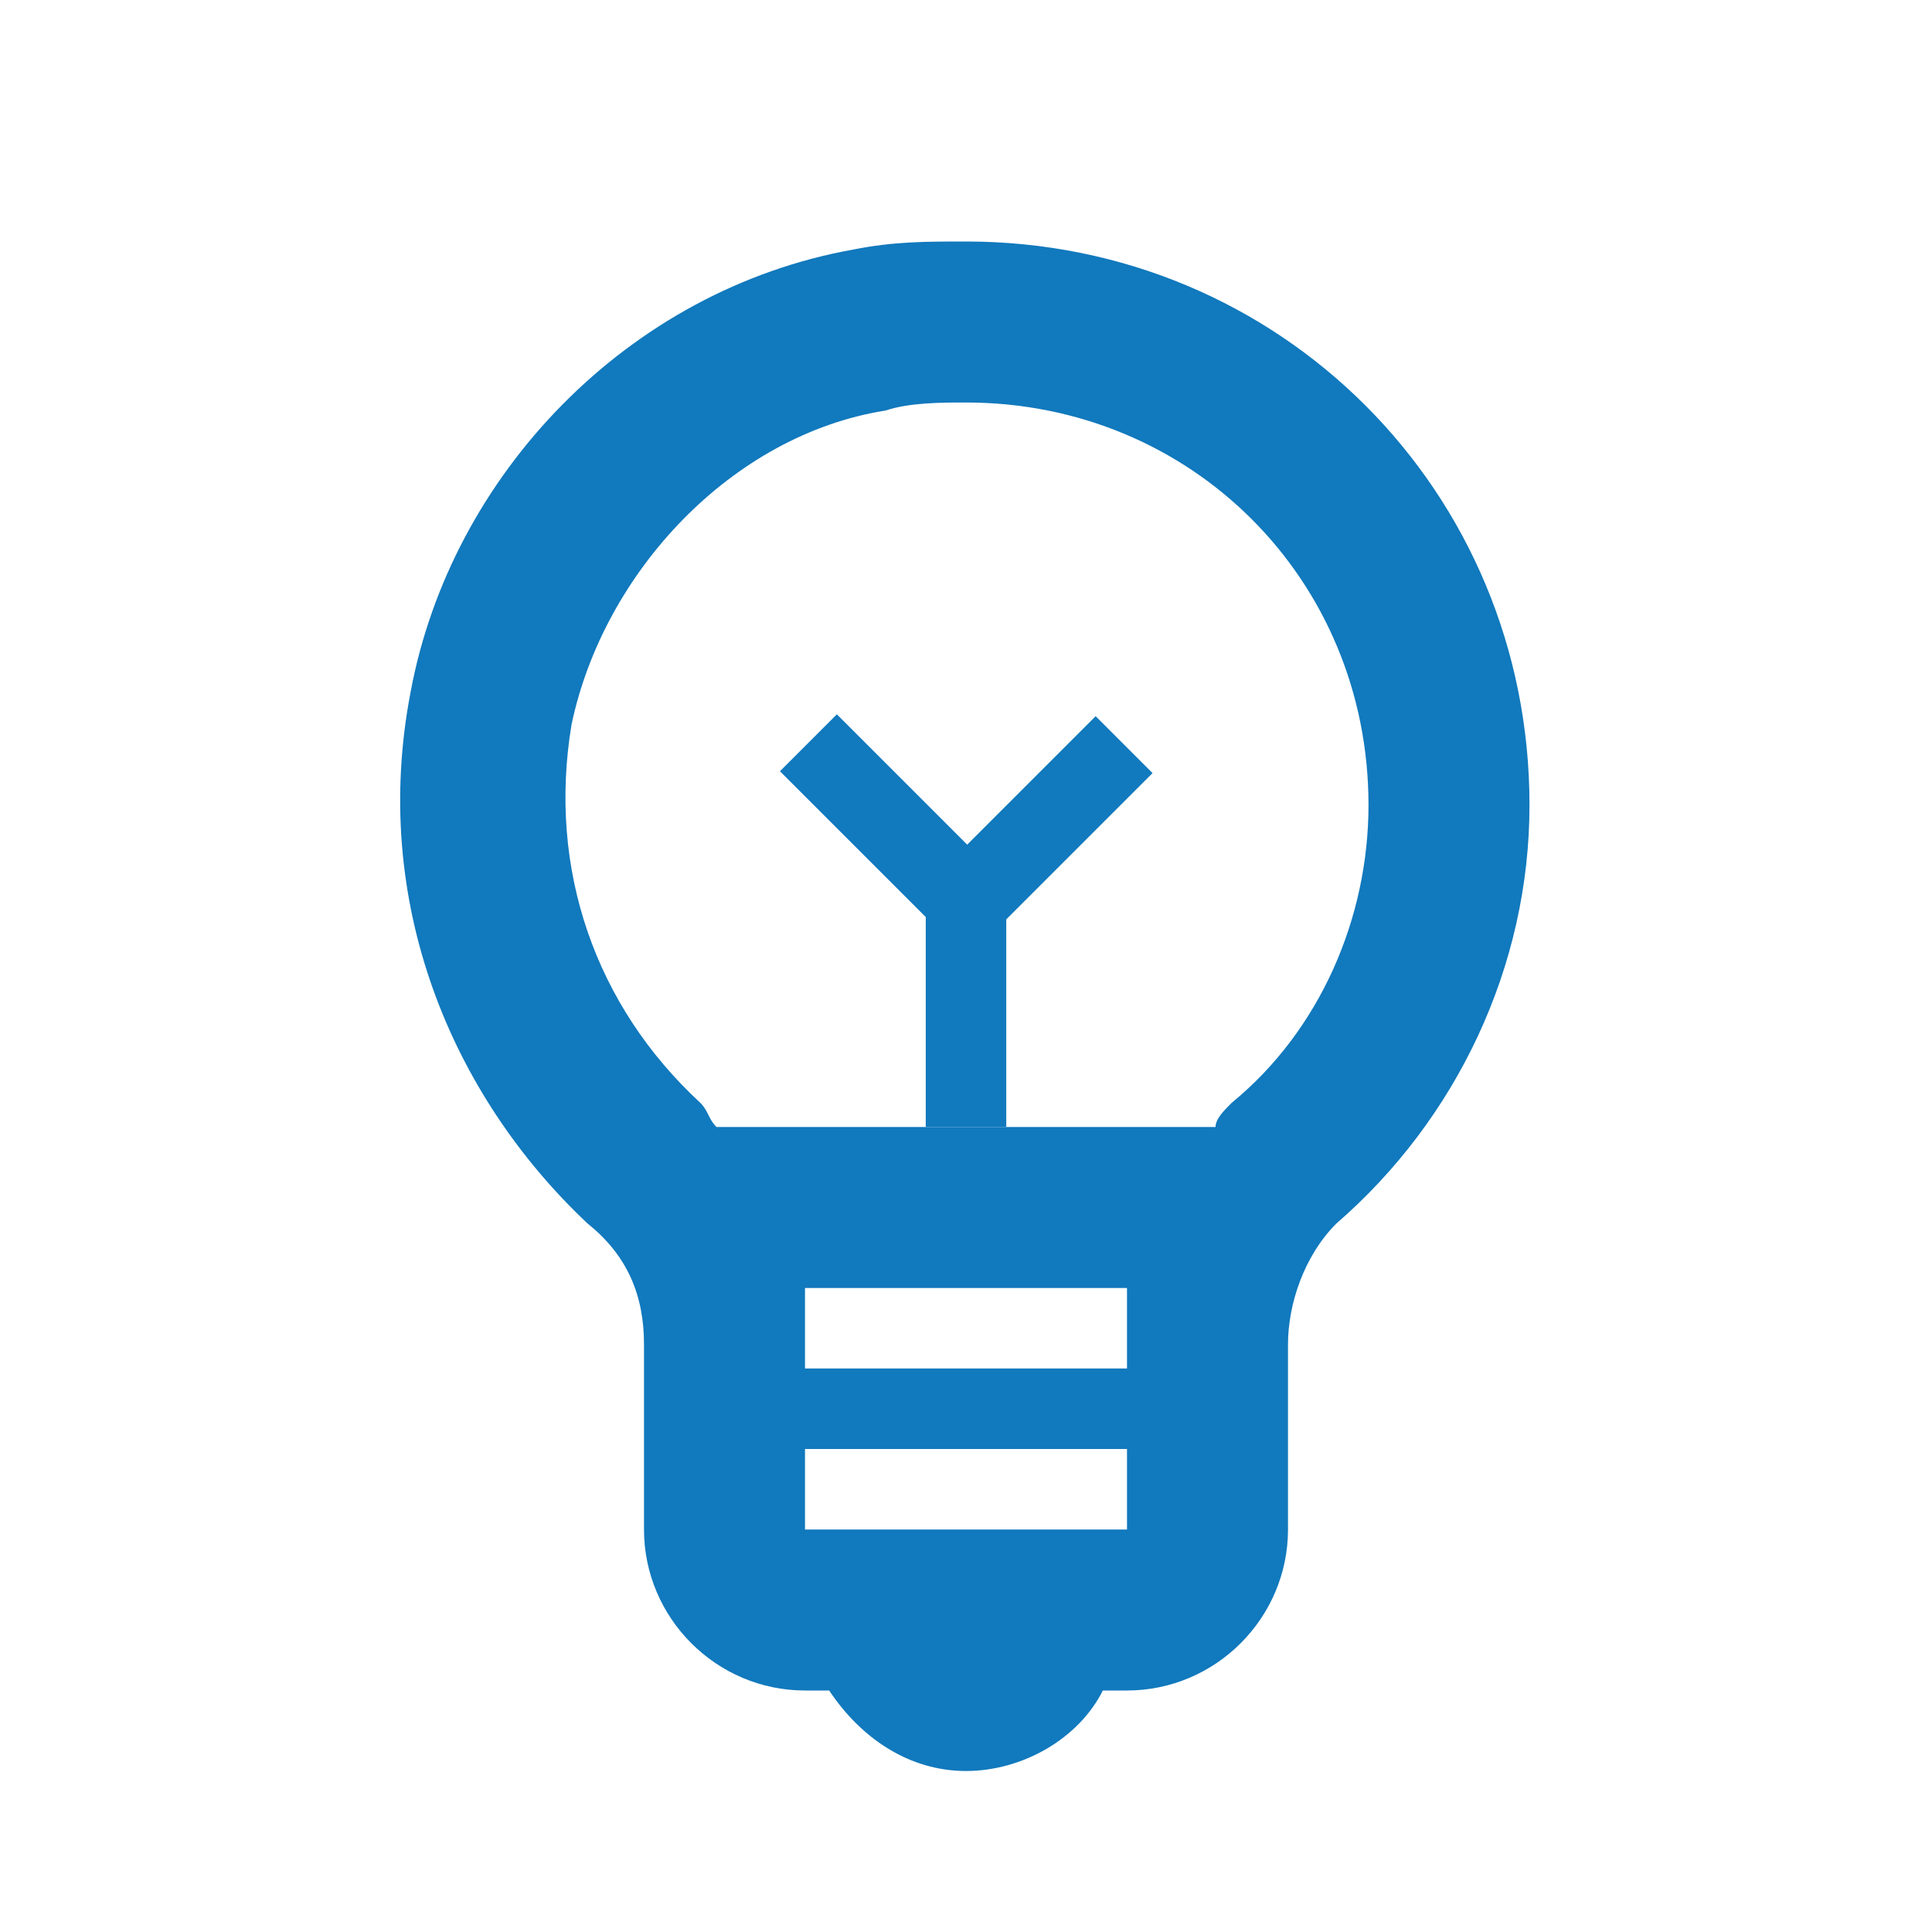 <?xml version="1.0" encoding="utf-8"?>
<!-- Generator: Adobe Illustrator 26.0.3, SVG Export Plug-In . SVG Version: 6.00 Build 0)  -->
<svg version="1.1" id="Calque_1" xmlns="http://www.w3.org/2000/svg" xmlns:xlink="http://www.w3.org/1999/xlink" x="0px" y="0px"
	 viewBox="0 0 24 24" style="enable-background:new 0 0 24 24;" xml:space="preserve">
<style type="text/css">
	.st0{fill:#1179BD;}
</style>
<g>
	<g>
		<path class="st0" d="M12,3c-0.5,0-0.9,0-1.4,0.1c-2.8,0.5-5,2.8-5.5,5.5c-0.5,2.6,0.5,5,2.2,6.6C7.8,15.6,8,16.1,8,16.7V19
			c0,1.1,0.9,2,2,2h0.3c0.4,0.6,1,1,1.7,1s1.4-0.4,1.7-1H14c1.1,0,2-0.9,2-2v-2.3c0-0.5,0.2-1.1,0.6-1.5c1.5-1.3,2.4-3.2,2.4-5.2
			C19,6.1,15.9,3,12,3z M14,17h-4v-1h4V17z M10,19v-1h4v1H10z M15.3,13.7c-0.1,0.1-0.2,0.2-0.2,0.3H8.9c-0.1-0.1-0.1-0.2-0.2-0.3
			C7.4,12.5,6.8,10.8,7.1,9c0.4-1.9,2-3.6,3.9-3.9C11.3,5,11.7,5,12,5c2.8,0,5,2.2,5,5C17,11.4,16.4,12.8,15.3,13.7z"/>
	</g>
	<g>
		<rect x="11.5" y="11" class="st0" width="1" height="3"/>
		<rect x="10.6" y="8.8" transform="matrix(0.707 -0.707 0.707 0.707 -4.027 10.853)" class="st0" width="1" height="3"/>
		<rect x="11.4" y="9.8" transform="matrix(0.707 -0.707 0.707 0.707 -3.499 12.149)" class="st0" width="3" height="1"/>
	</g>
</g>
</svg>
